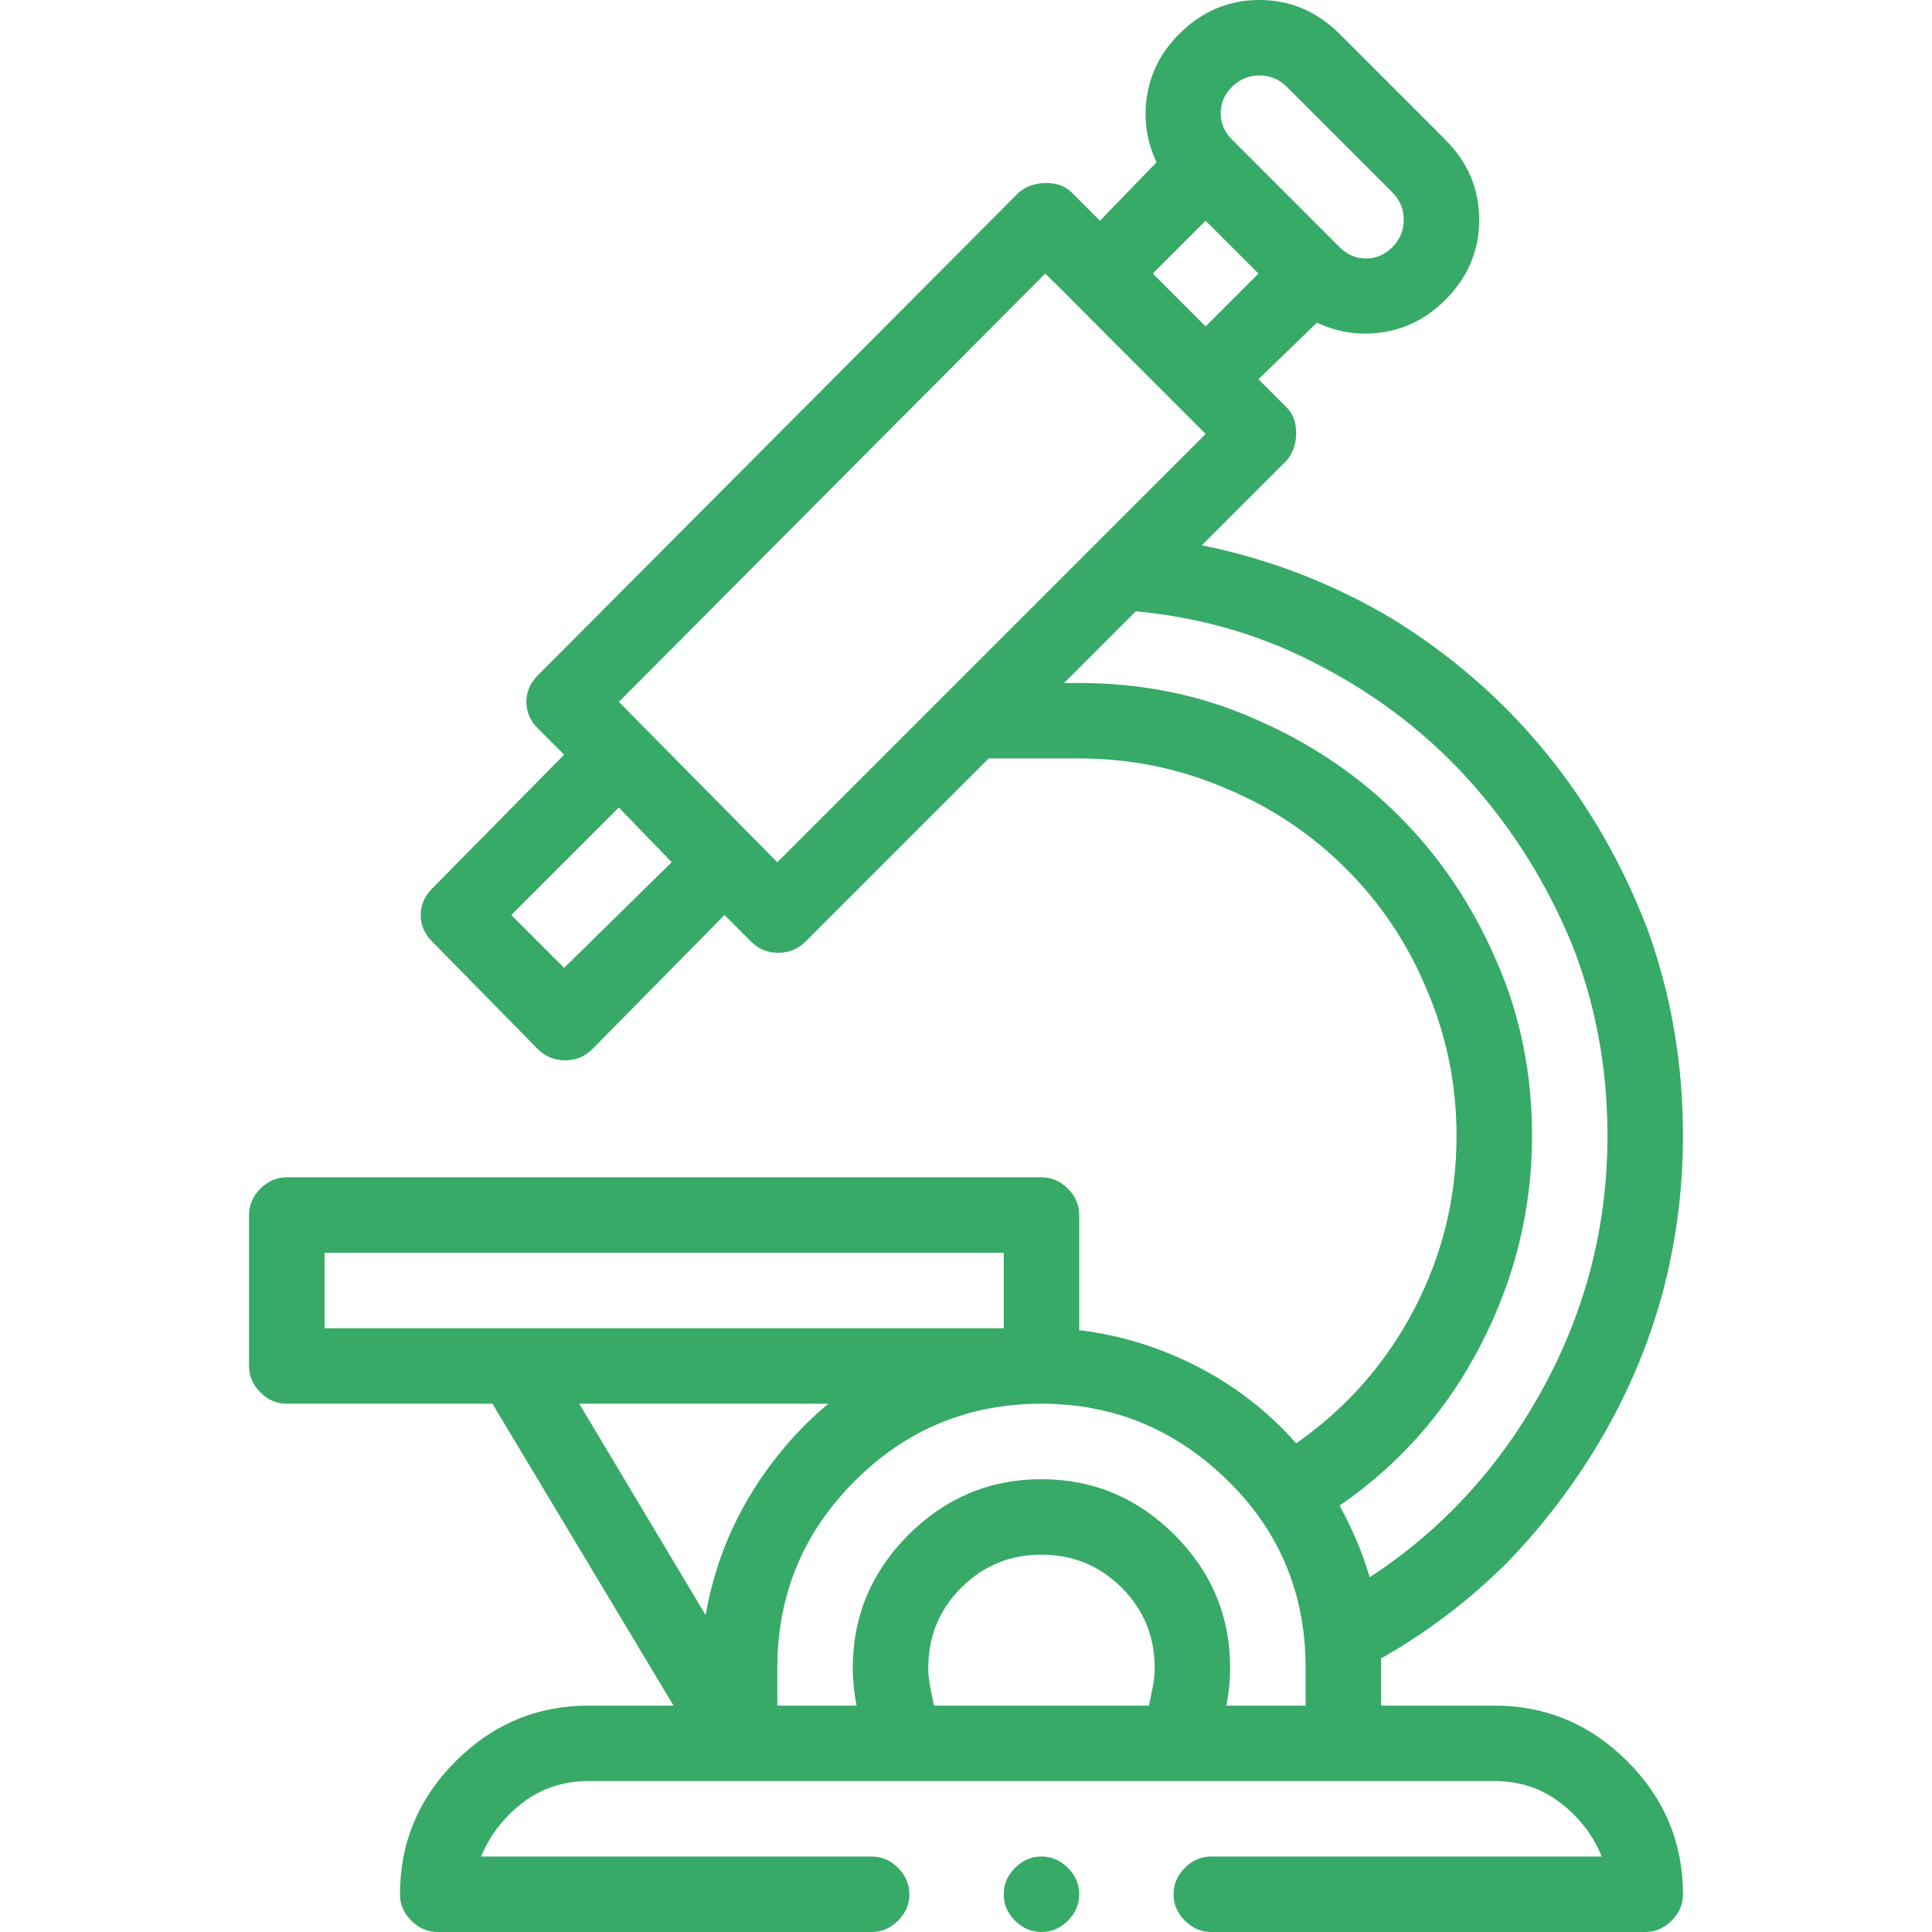 <svg width="70" height="70" viewBox="0 0 70 70" fill="none" xmlns="http://www.w3.org/2000/svg">
<path d="M37.734 42.656H10.391C10.026 42.656 9.707 42.793 9.434 43.066C9.16 43.34 9.023 43.659 9.023 44.023V49.492C9.023 49.857 9.16 50.176 9.434 50.449C9.707 50.723 10.026 50.859 10.391 50.859H17.842L24.404 61.797H21.328C19.46 61.797 17.853 62.469 16.509 63.813C15.164 65.158 14.492 66.764 14.492 68.633C14.492 68.997 14.629 69.316 14.902 69.59C15.176 69.863 15.495 70 15.859 70H31.582C31.947 70 32.266 69.863 32.539 69.59C32.812 69.316 32.949 68.997 32.949 68.633C32.949 68.268 32.812 67.949 32.539 67.676C32.266 67.402 31.947 67.266 31.582 67.266H17.432C17.751 66.491 18.252 65.841 18.936 65.317C19.619 64.793 20.417 64.531 21.328 64.531H54.141C55.052 64.531 55.85 64.793 56.533 65.317C57.217 65.841 57.718 66.491 58.037 67.266H43.887C43.522 67.266 43.203 67.402 42.93 67.676C42.656 67.949 42.52 68.268 42.52 68.633C42.52 68.997 42.656 69.316 42.93 69.59C43.203 69.863 43.522 70 43.887 70H59.609C59.974 70 60.293 69.863 60.566 69.59C60.84 69.316 60.977 68.997 60.977 68.633C60.977 66.764 60.304 65.158 58.96 63.813C57.616 62.469 56.009 61.797 54.141 61.797H50.039C50.039 61.797 50.039 61.523 50.039 60.977C50.039 60.43 50.039 60.133 50.039 60.088C51.725 59.131 53.252 57.969 54.619 56.602C55.941 55.234 57.08 53.73 58.037 52.09C58.994 50.449 59.723 48.717 60.225 46.895C60.726 45.026 60.977 43.112 60.977 41.152C60.977 38.509 60.544 36.003 59.678 33.633C58.766 31.263 57.536 29.133 55.986 27.241C54.437 25.35 52.591 23.744 50.449 22.422C48.307 21.146 46.006 20.257 43.545 19.756L46.621 16.68C46.849 16.406 46.963 16.076 46.963 15.688C46.963 15.301 46.849 14.993 46.621 14.766L45.596 13.74L47.715 11.69C48.49 12.054 49.298 12.168 50.142 12.031C50.985 11.895 51.725 11.507 52.363 10.869C53.184 10.049 53.594 9.08 53.594 7.964C53.594 6.847 53.184 5.879 52.363 5.059L48.535 1.23C47.715 0.41 46.746 0 45.63 0C44.513 0 43.545 0.41 42.725 1.23C42.087 1.868 41.699 2.609 41.562 3.452C41.426 4.295 41.54 5.104 41.904 5.879L39.853 7.998L38.828 6.973C38.6 6.745 38.293 6.631 37.905 6.631C37.518 6.631 37.188 6.745 36.914 6.973L19.482 24.473C19.209 24.746 19.072 25.065 19.072 25.43C19.072 25.794 19.209 26.113 19.482 26.387L20.439 27.344L15.654 32.197C15.381 32.471 15.244 32.79 15.244 33.154C15.244 33.519 15.381 33.838 15.654 34.111L19.482 38.008C19.756 38.281 20.086 38.418 20.474 38.418C20.861 38.418 21.191 38.281 21.465 38.008L26.25 33.154L27.207 34.111C27.48 34.385 27.811 34.522 28.198 34.522C28.586 34.522 28.916 34.385 29.189 34.111L35.82 27.48H39.102C40.97 27.48 42.747 27.845 44.434 28.574C46.074 29.258 47.521 30.226 48.774 31.48C50.028 32.733 50.996 34.18 51.68 35.82C52.409 37.507 52.773 39.284 52.773 41.152C52.773 43.385 52.261 45.482 51.235 47.441C50.21 49.401 48.786 51.019 46.963 52.295C45.96 51.156 44.775 50.233 43.408 49.526C42.041 48.82 40.605 48.376 39.102 48.193V44.023C39.102 43.659 38.965 43.34 38.691 43.066C38.418 42.793 38.099 42.656 37.734 42.656ZM11.758 45.391H36.367V48.125H11.758V45.391ZM30.01 50.859C28.87 51.816 27.913 52.944 27.139 54.243C26.364 55.542 25.84 56.966 25.566 58.516L20.986 50.859H30.01ZM33.633 60.43C33.633 59.29 34.032 58.322 34.829 57.524C35.627 56.727 36.595 56.328 37.734 56.328C38.874 56.328 39.842 56.727 40.64 57.524C41.437 58.322 41.836 59.29 41.836 60.43C41.836 60.658 41.813 60.885 41.768 61.113C41.722 61.341 41.676 61.569 41.631 61.797H33.838C33.792 61.569 33.747 61.341 33.701 61.113C33.656 60.885 33.633 60.658 33.633 60.43ZM45.596 9.912L43.682 11.826L41.768 9.912L43.682 7.998L45.596 9.912ZM44.639 3.145C44.912 2.871 45.242 2.734 45.63 2.734C46.017 2.734 46.348 2.871 46.621 3.145L50.449 6.973C50.723 7.246 50.859 7.577 50.859 7.964C50.859 8.351 50.723 8.682 50.449 8.955C50.176 9.229 49.857 9.365 49.492 9.365C49.128 9.365 48.809 9.229 48.535 8.955L44.639 5.059C44.365 4.785 44.228 4.466 44.228 4.102C44.228 3.737 44.365 3.418 44.639 3.145ZM20.439 35.068L18.525 33.154L22.422 29.258L24.336 31.24L20.439 35.068ZM28.164 31.24L22.422 25.43L37.871 9.912C40.788 12.783 41.187 13.171 39.067 11.074C36.948 8.978 38.486 10.527 43.682 15.723L28.164 31.24ZM55.508 41.152C55.508 38.874 55.075 36.755 54.209 34.795C53.343 32.79 52.17 31.047 50.688 29.565C49.207 28.084 47.464 26.911 45.459 26.045C43.499 25.179 41.38 24.746 39.102 24.746H38.555L41.152 22.148C43.568 22.376 45.801 23.037 47.852 24.131C49.948 25.225 51.759 26.626 53.286 28.335C54.813 30.044 56.032 31.992 56.943 34.18C57.809 36.367 58.242 38.691 58.242 41.152C58.242 44.388 57.467 47.43 55.918 50.278C54.368 53.127 52.272 55.417 49.629 57.148C49.492 56.693 49.333 56.248 49.15 55.815C48.968 55.383 48.763 54.961 48.535 54.551C50.723 53.047 52.432 51.099 53.662 48.706C54.893 46.313 55.508 43.796 55.508 41.152ZM47.305 60.43V61.797H44.434C44.479 61.569 44.513 61.341 44.536 61.113C44.559 60.885 44.57 60.658 44.57 60.43C44.57 58.561 43.898 56.955 42.554 55.61C41.209 54.266 39.603 53.594 37.734 53.594C35.866 53.594 34.259 54.266 32.915 55.61C31.571 56.955 30.898 58.561 30.898 60.43C30.898 60.658 30.91 60.885 30.933 61.113C30.955 61.341 30.99 61.569 31.035 61.797H28.164V60.43C28.164 57.786 29.098 55.531 30.967 53.662C32.835 51.794 35.091 50.859 37.734 50.859C40.332 50.859 42.577 51.782 44.468 53.628C46.359 55.474 47.305 57.741 47.305 60.43ZM37.734 70C38.099 70 38.418 69.863 38.691 69.59C38.965 69.316 39.102 68.997 39.102 68.633C39.102 68.268 38.965 67.949 38.691 67.676C38.418 67.402 38.099 67.266 37.734 67.266C37.37 67.266 37.051 67.402 36.777 67.676C36.504 67.949 36.367 68.268 36.367 68.633C36.367 68.997 36.504 69.316 36.777 69.59C37.051 69.863 37.37 70 37.734 70Z" fill="#37AA67"/>
</svg>
